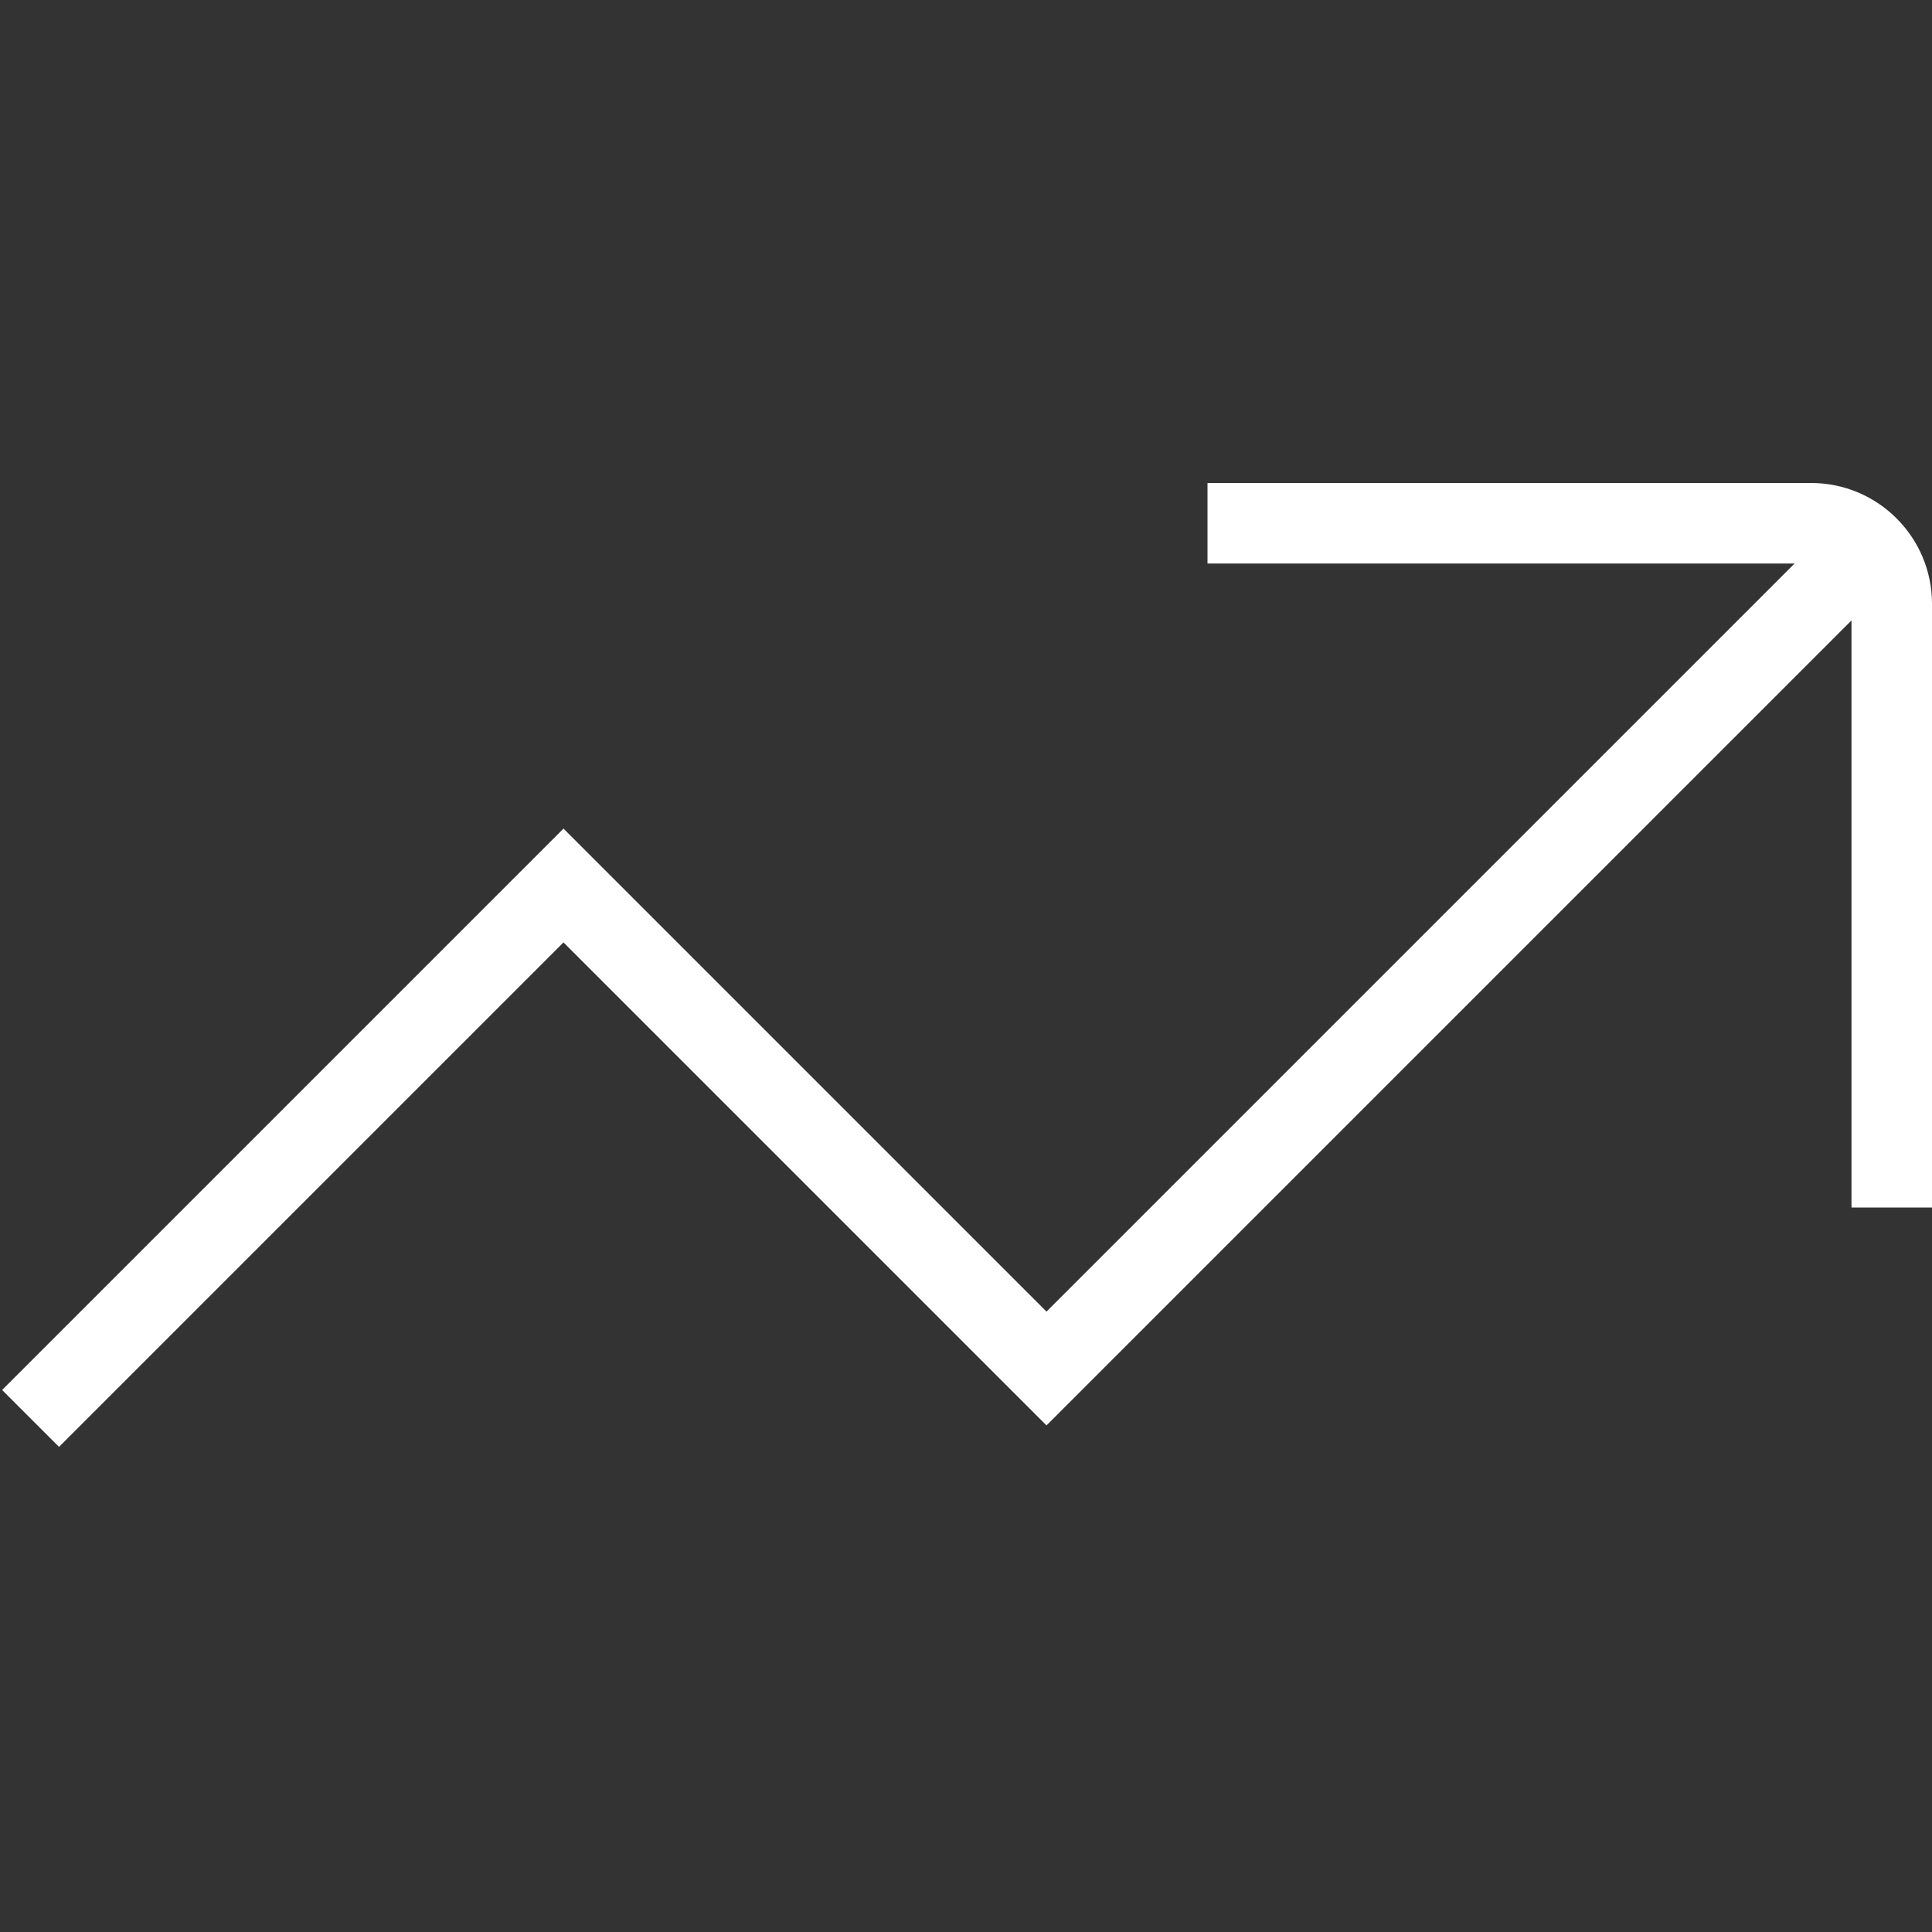 <svg xmlns="http://www.w3.org/2000/svg" version="1.1" xmlns:xlink="http://www.w3.org/1999/xlink" width="512" height="512" x="0" y="0" viewBox="0 0 24 24" style="enable-background:new 0 0 512 512" xml:space="preserve"><rect x="0" y="0" width="24" height="24" fill="#333333" stroke="none"/><g><path d="M22.5 6H15v1h7.293L13 16.293l-6-6-6.974 6.974.707.707L7 11.707l6 6 10-10V15h1V7.5c0-.827-.673-1.5-1.5-1.5Z" fill="#ffffff" opacity="1" data-original="#000000"></path></g></svg>